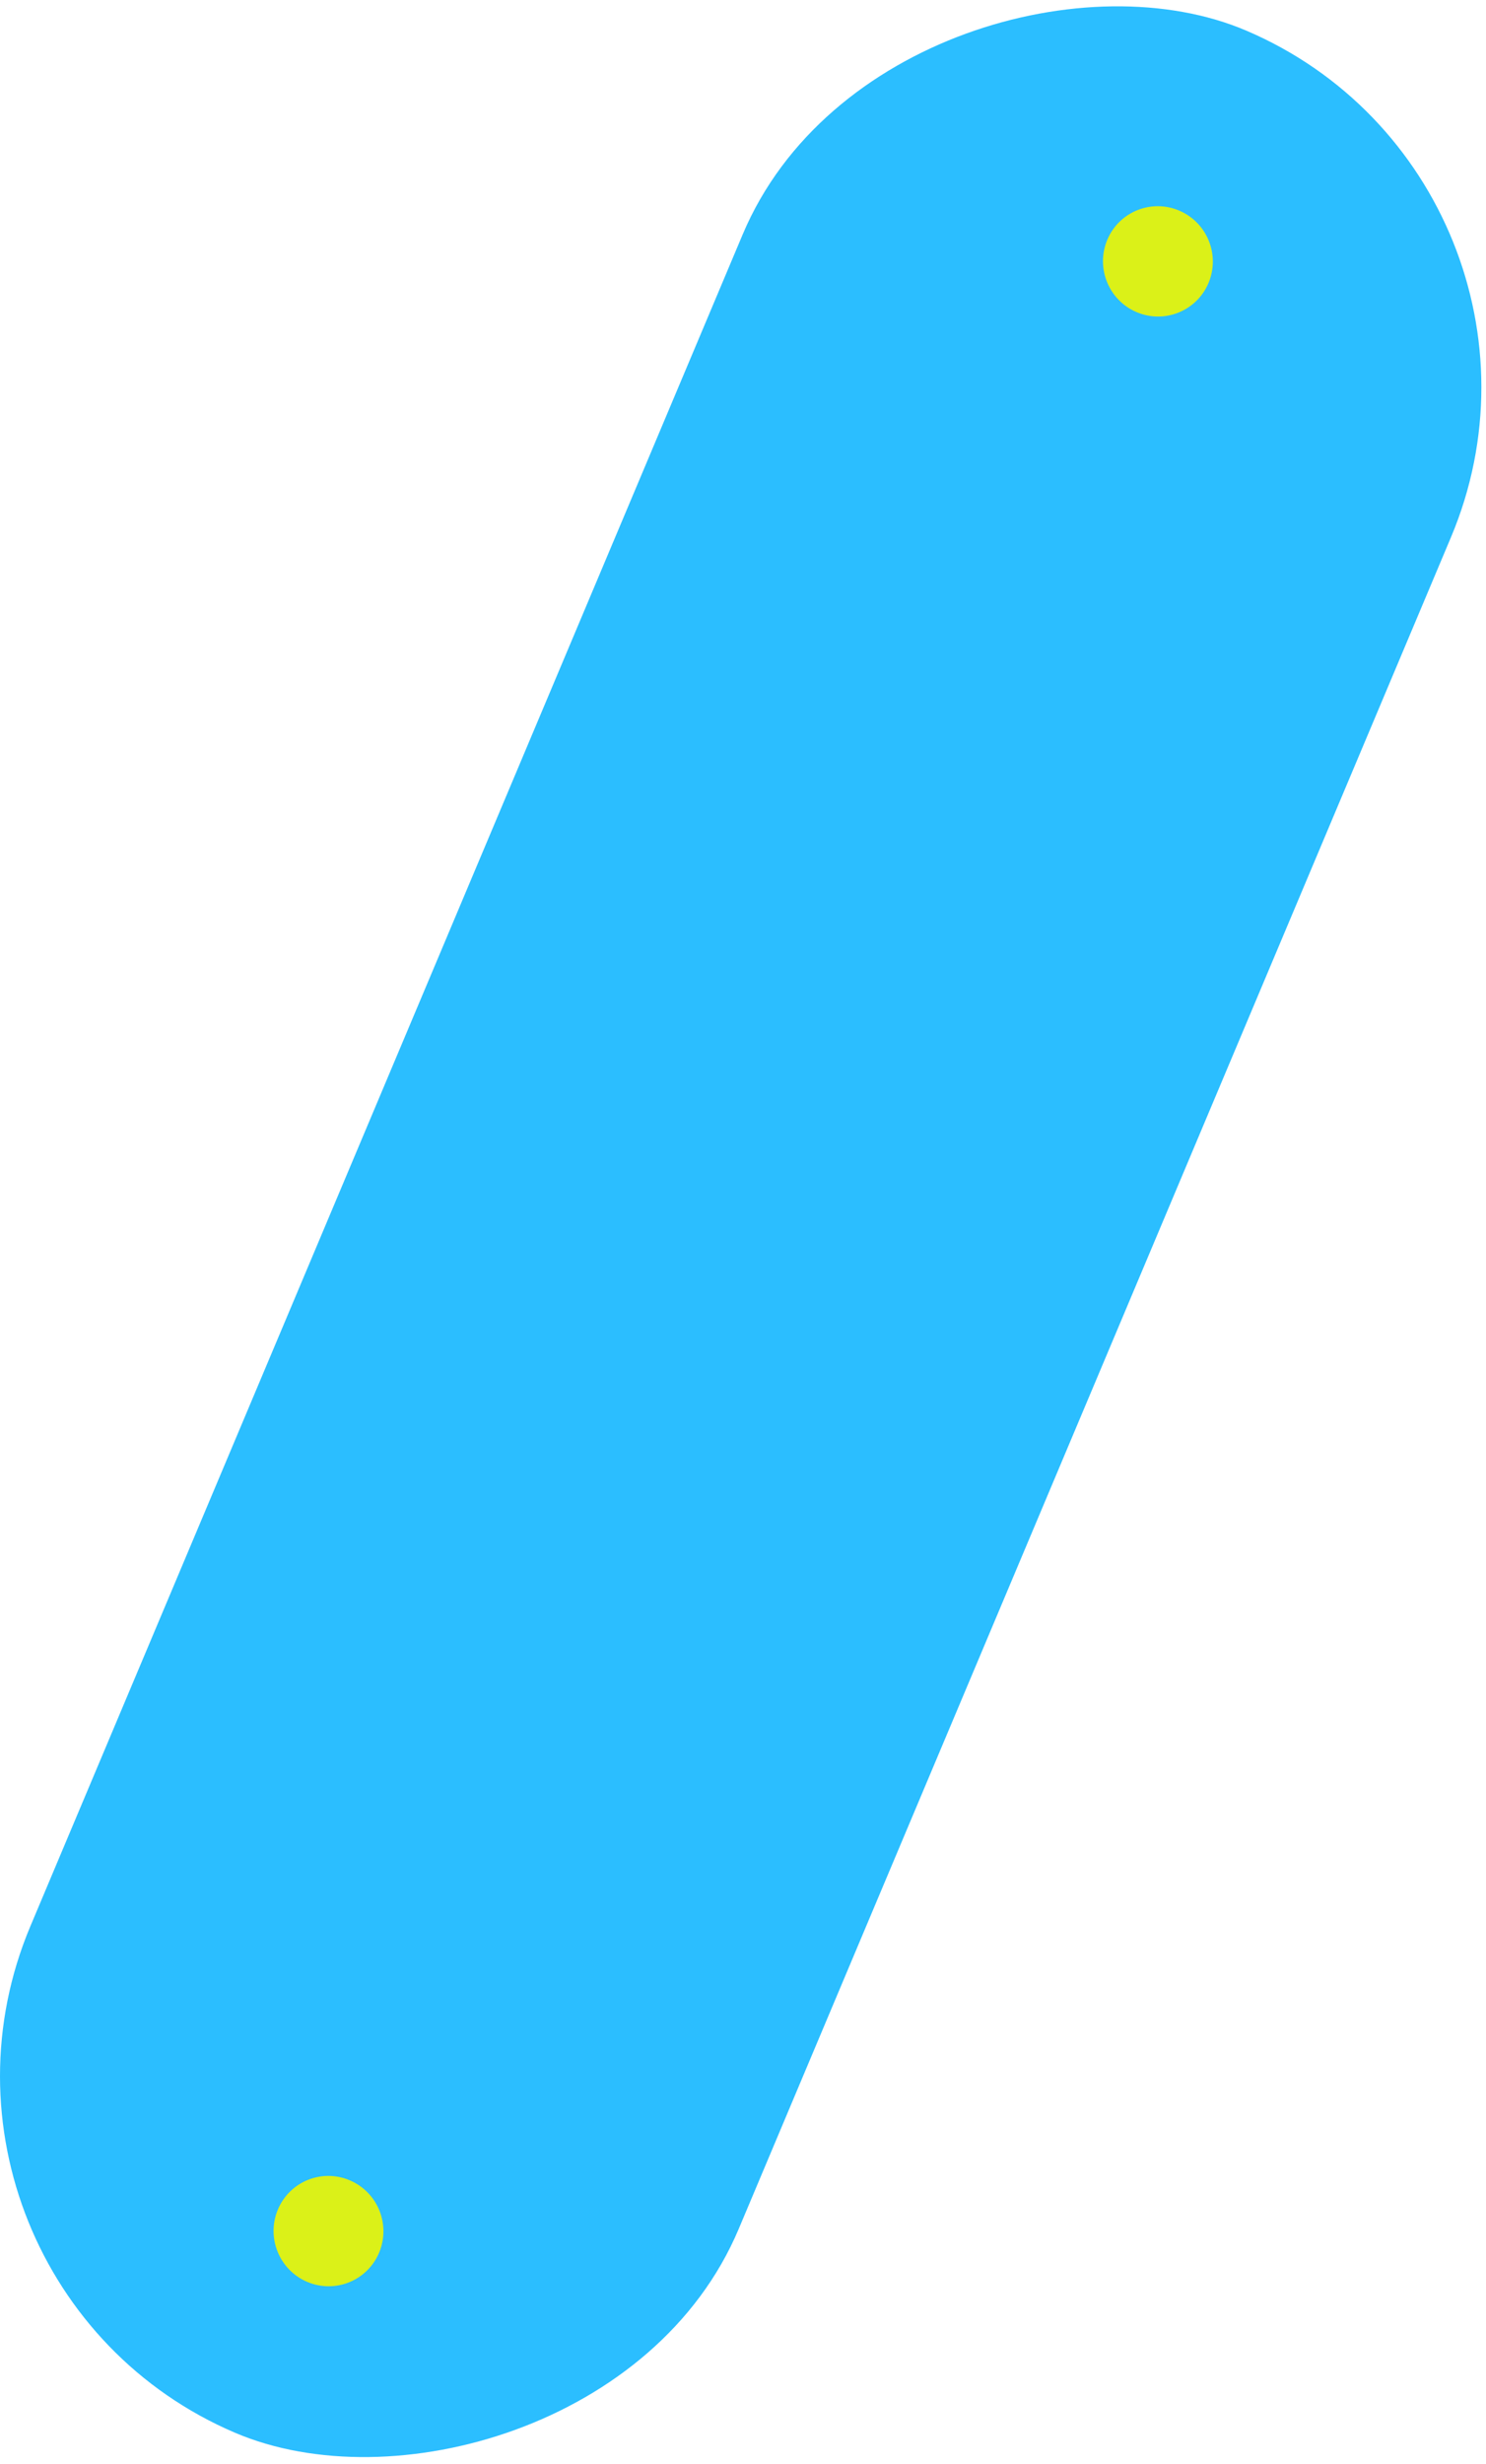 <?xml version="1.0" encoding="UTF-8"?> <svg xmlns="http://www.w3.org/2000/svg" width="166" height="275" viewBox="0 0 166 275" fill="none"> <rect width="72.562" height="21.462" rx="10.731" transform="matrix(1.557 -3.695 3.687 1.574 -13.313 254.649)" fill="#2BBEFF"></rect> <circle cx="1.533" cy="1.533" r="1.533" transform="matrix(1.557 -3.695 3.687 1.574 28.657 252.284)" fill="#DBF118"></circle> <circle cx="1.533" cy="1.533" r="1.533" transform="matrix(1.557 -3.695 3.687 1.574 121.31 32.426)" fill="#DBF118"></circle> </svg> 